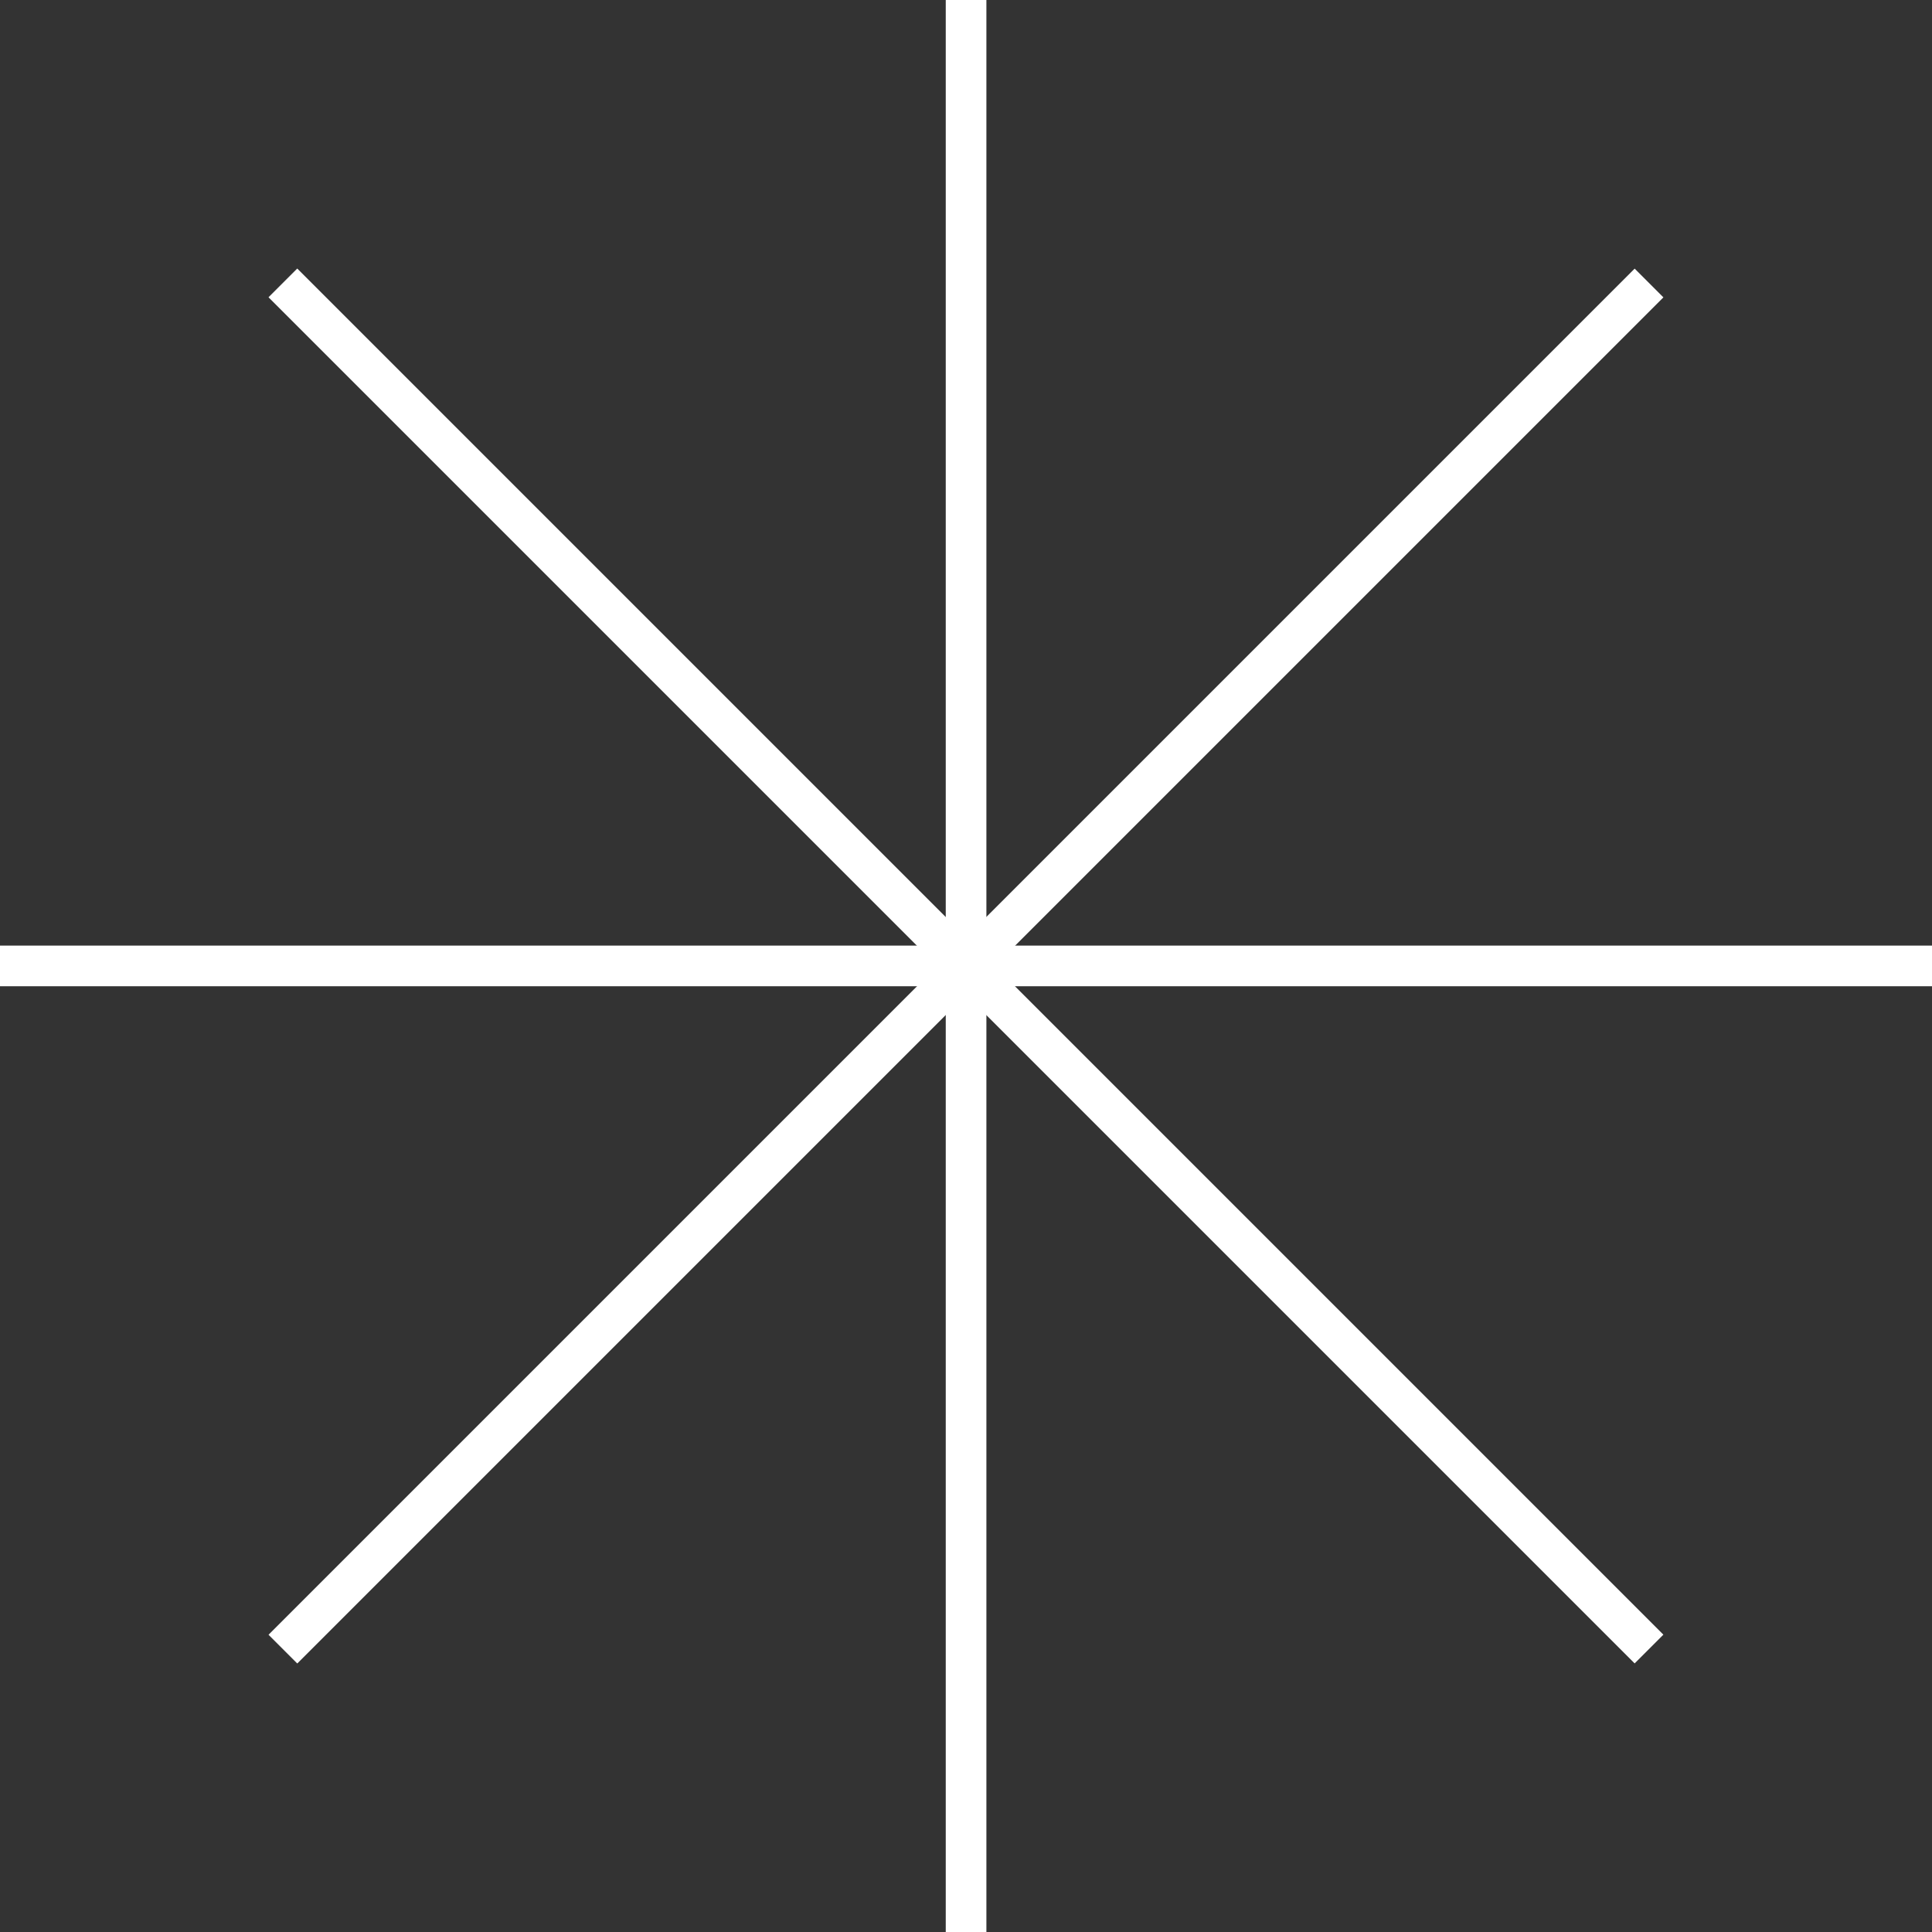 <?xml version="1.0" encoding="UTF-8"?> <svg xmlns="http://www.w3.org/2000/svg" viewBox="0 0 126.92 126.92"><rect x="0" y="0" width="126.92" height="126.92" fill="#333333" stroke="none"/> <defs> <style>.cls-1{fill:#fff;}</style> </defs> <title>Ресурс 28</title> <g id="Слой_2" data-name="Слой 2"> <g id="Слой_1-2" data-name="Слой 1"> <rect class="cls-1" y="62.12" width="126.92" height="2.67"></rect> <rect class="cls-1" y="62.12" width="126.92" height="2.67" transform="translate(126.92 0) rotate(90)"></rect> <rect class="cls-1" y="62.12" width="126.92" height="2.67" transform="translate(153.2 63.46) rotate(135)"></rect> <rect class="cls-1" y="62.12" width="126.92" height="2.67" transform="translate(63.46 153.2) rotate(-135)"></rect> </g> </g> </svg> 